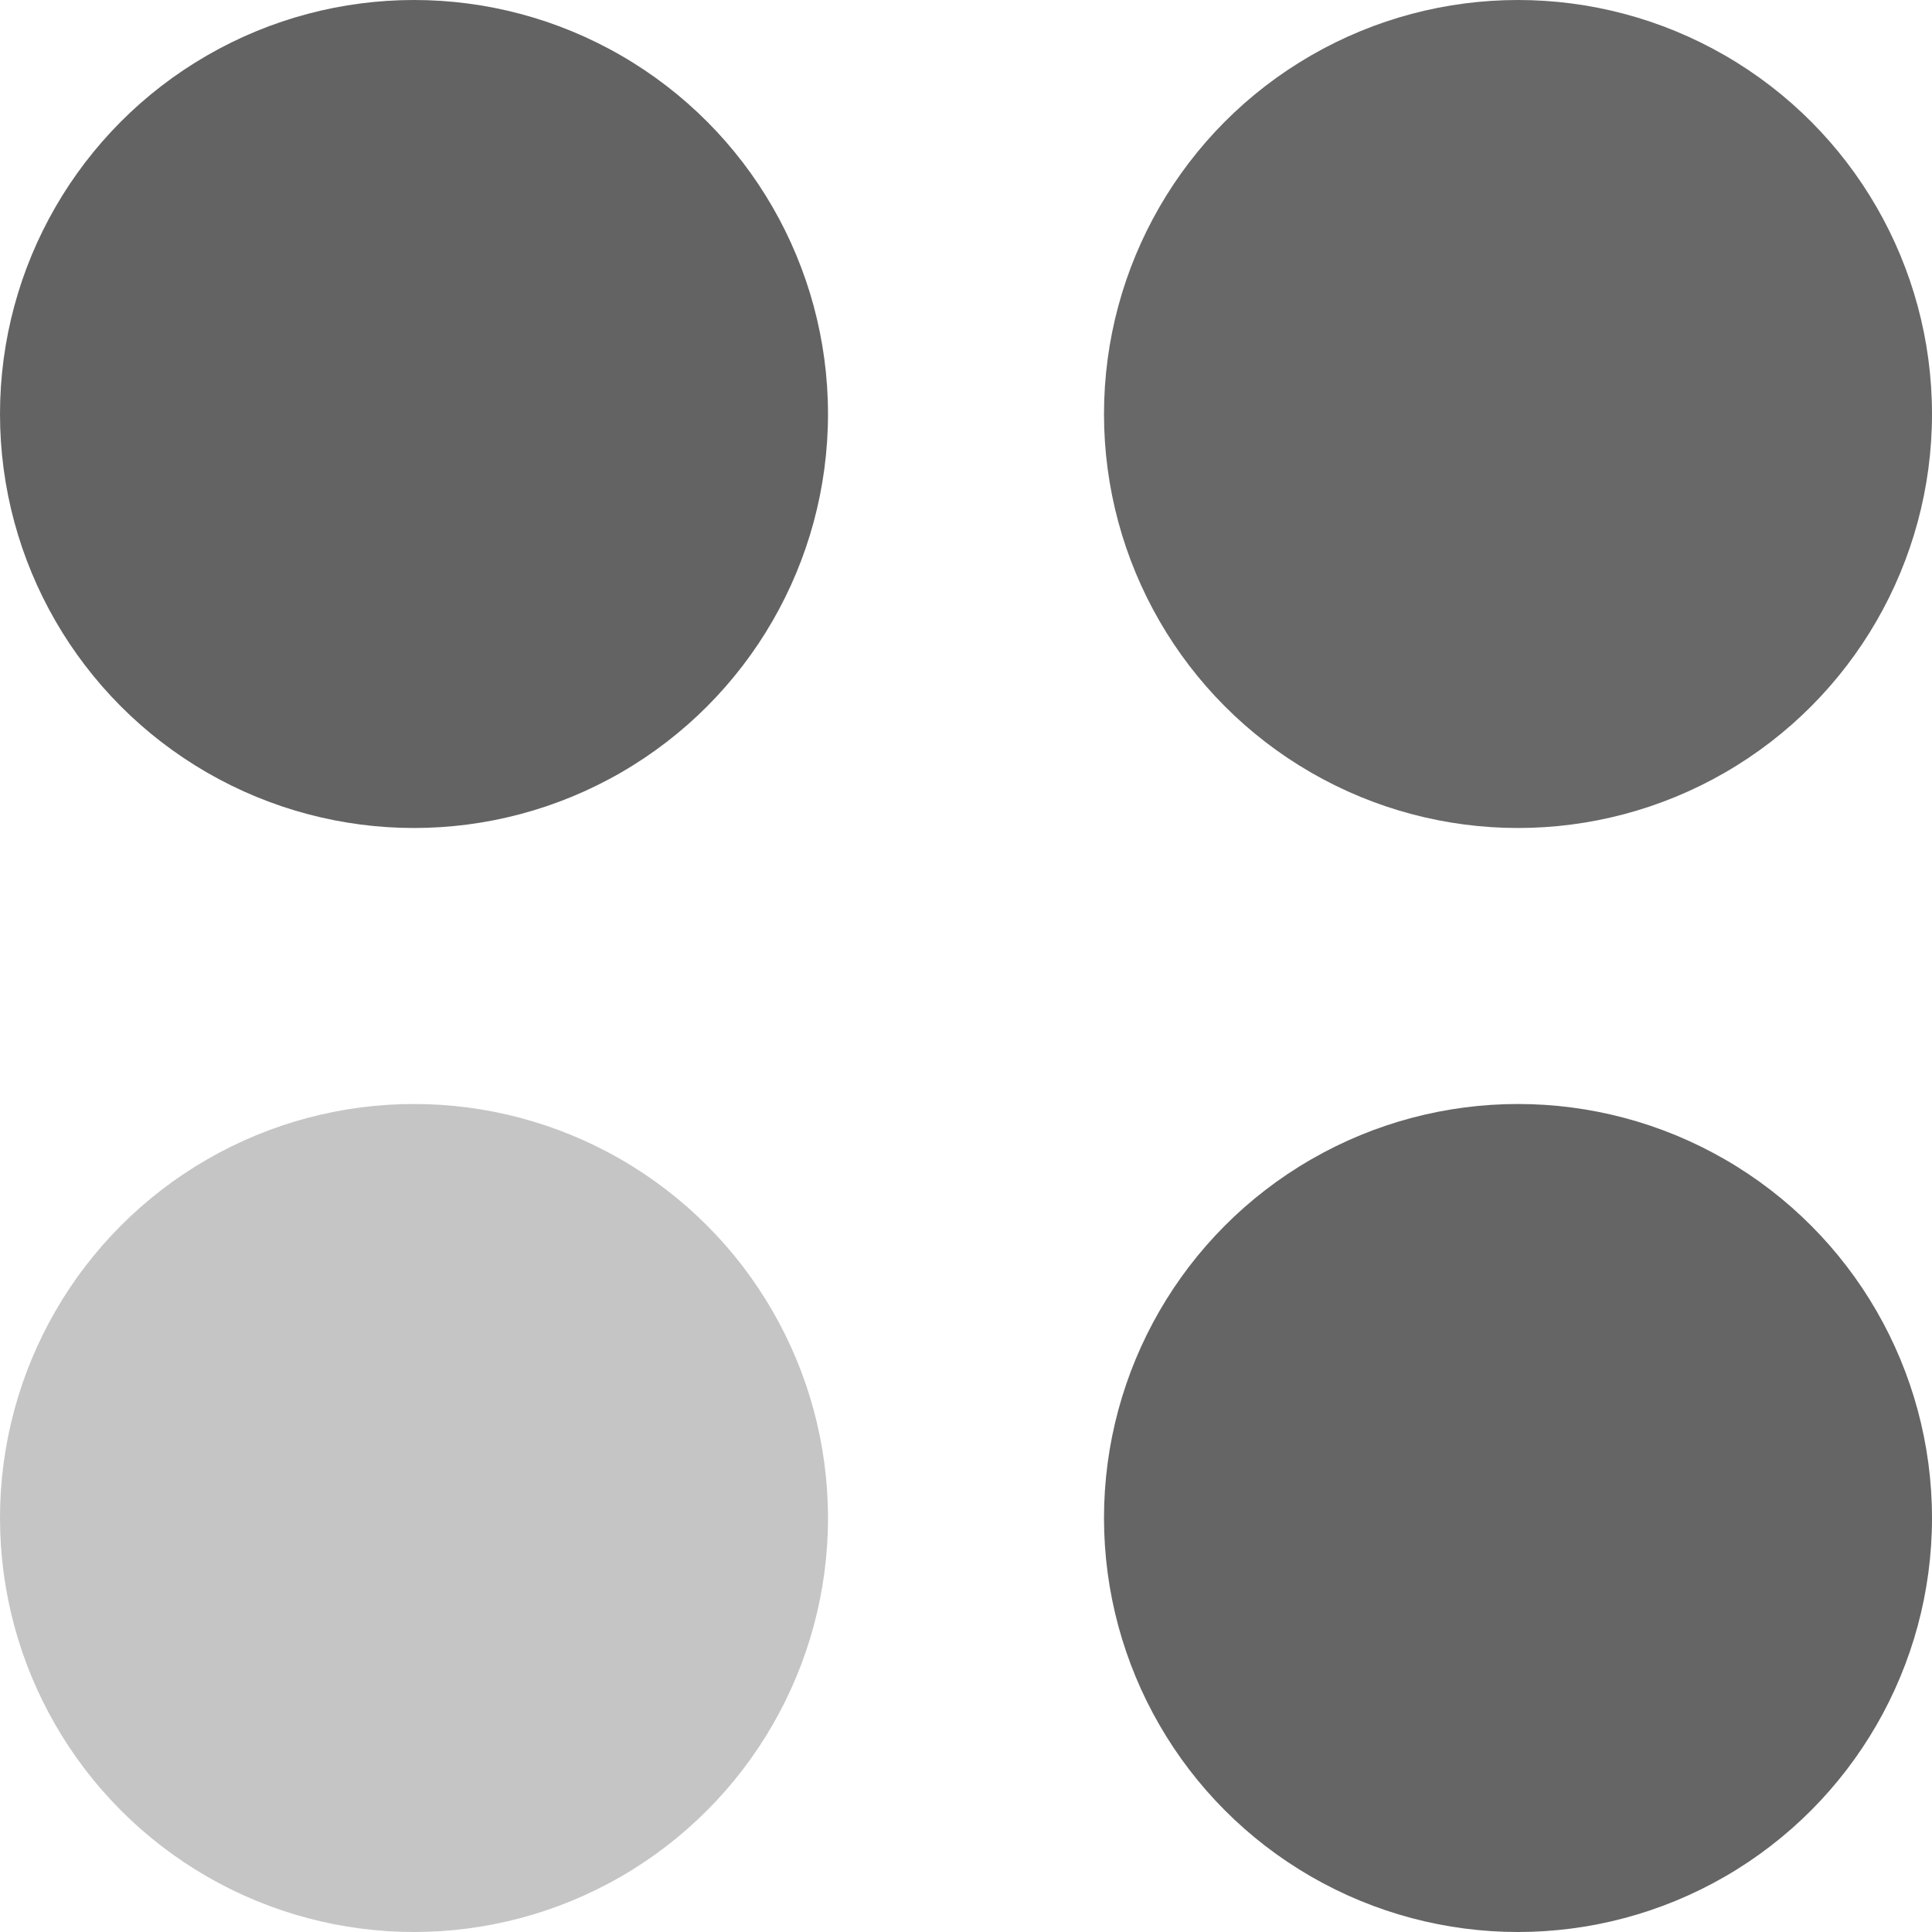 <?xml version="1.0" encoding="UTF-8"?> <svg xmlns="http://www.w3.org/2000/svg" width="42" height="42" viewBox="0 0 42 42" fill="none"><circle cx="9" cy="9" r="9" fill="#636363"></circle><circle cx="33" cy="9" r="9" fill="#686868"></circle><circle cx="9" cy="33" r="9" fill="#C5C5C5"></circle><circle cx="33" cy="33" r="9" fill="#656565"></circle></svg> 